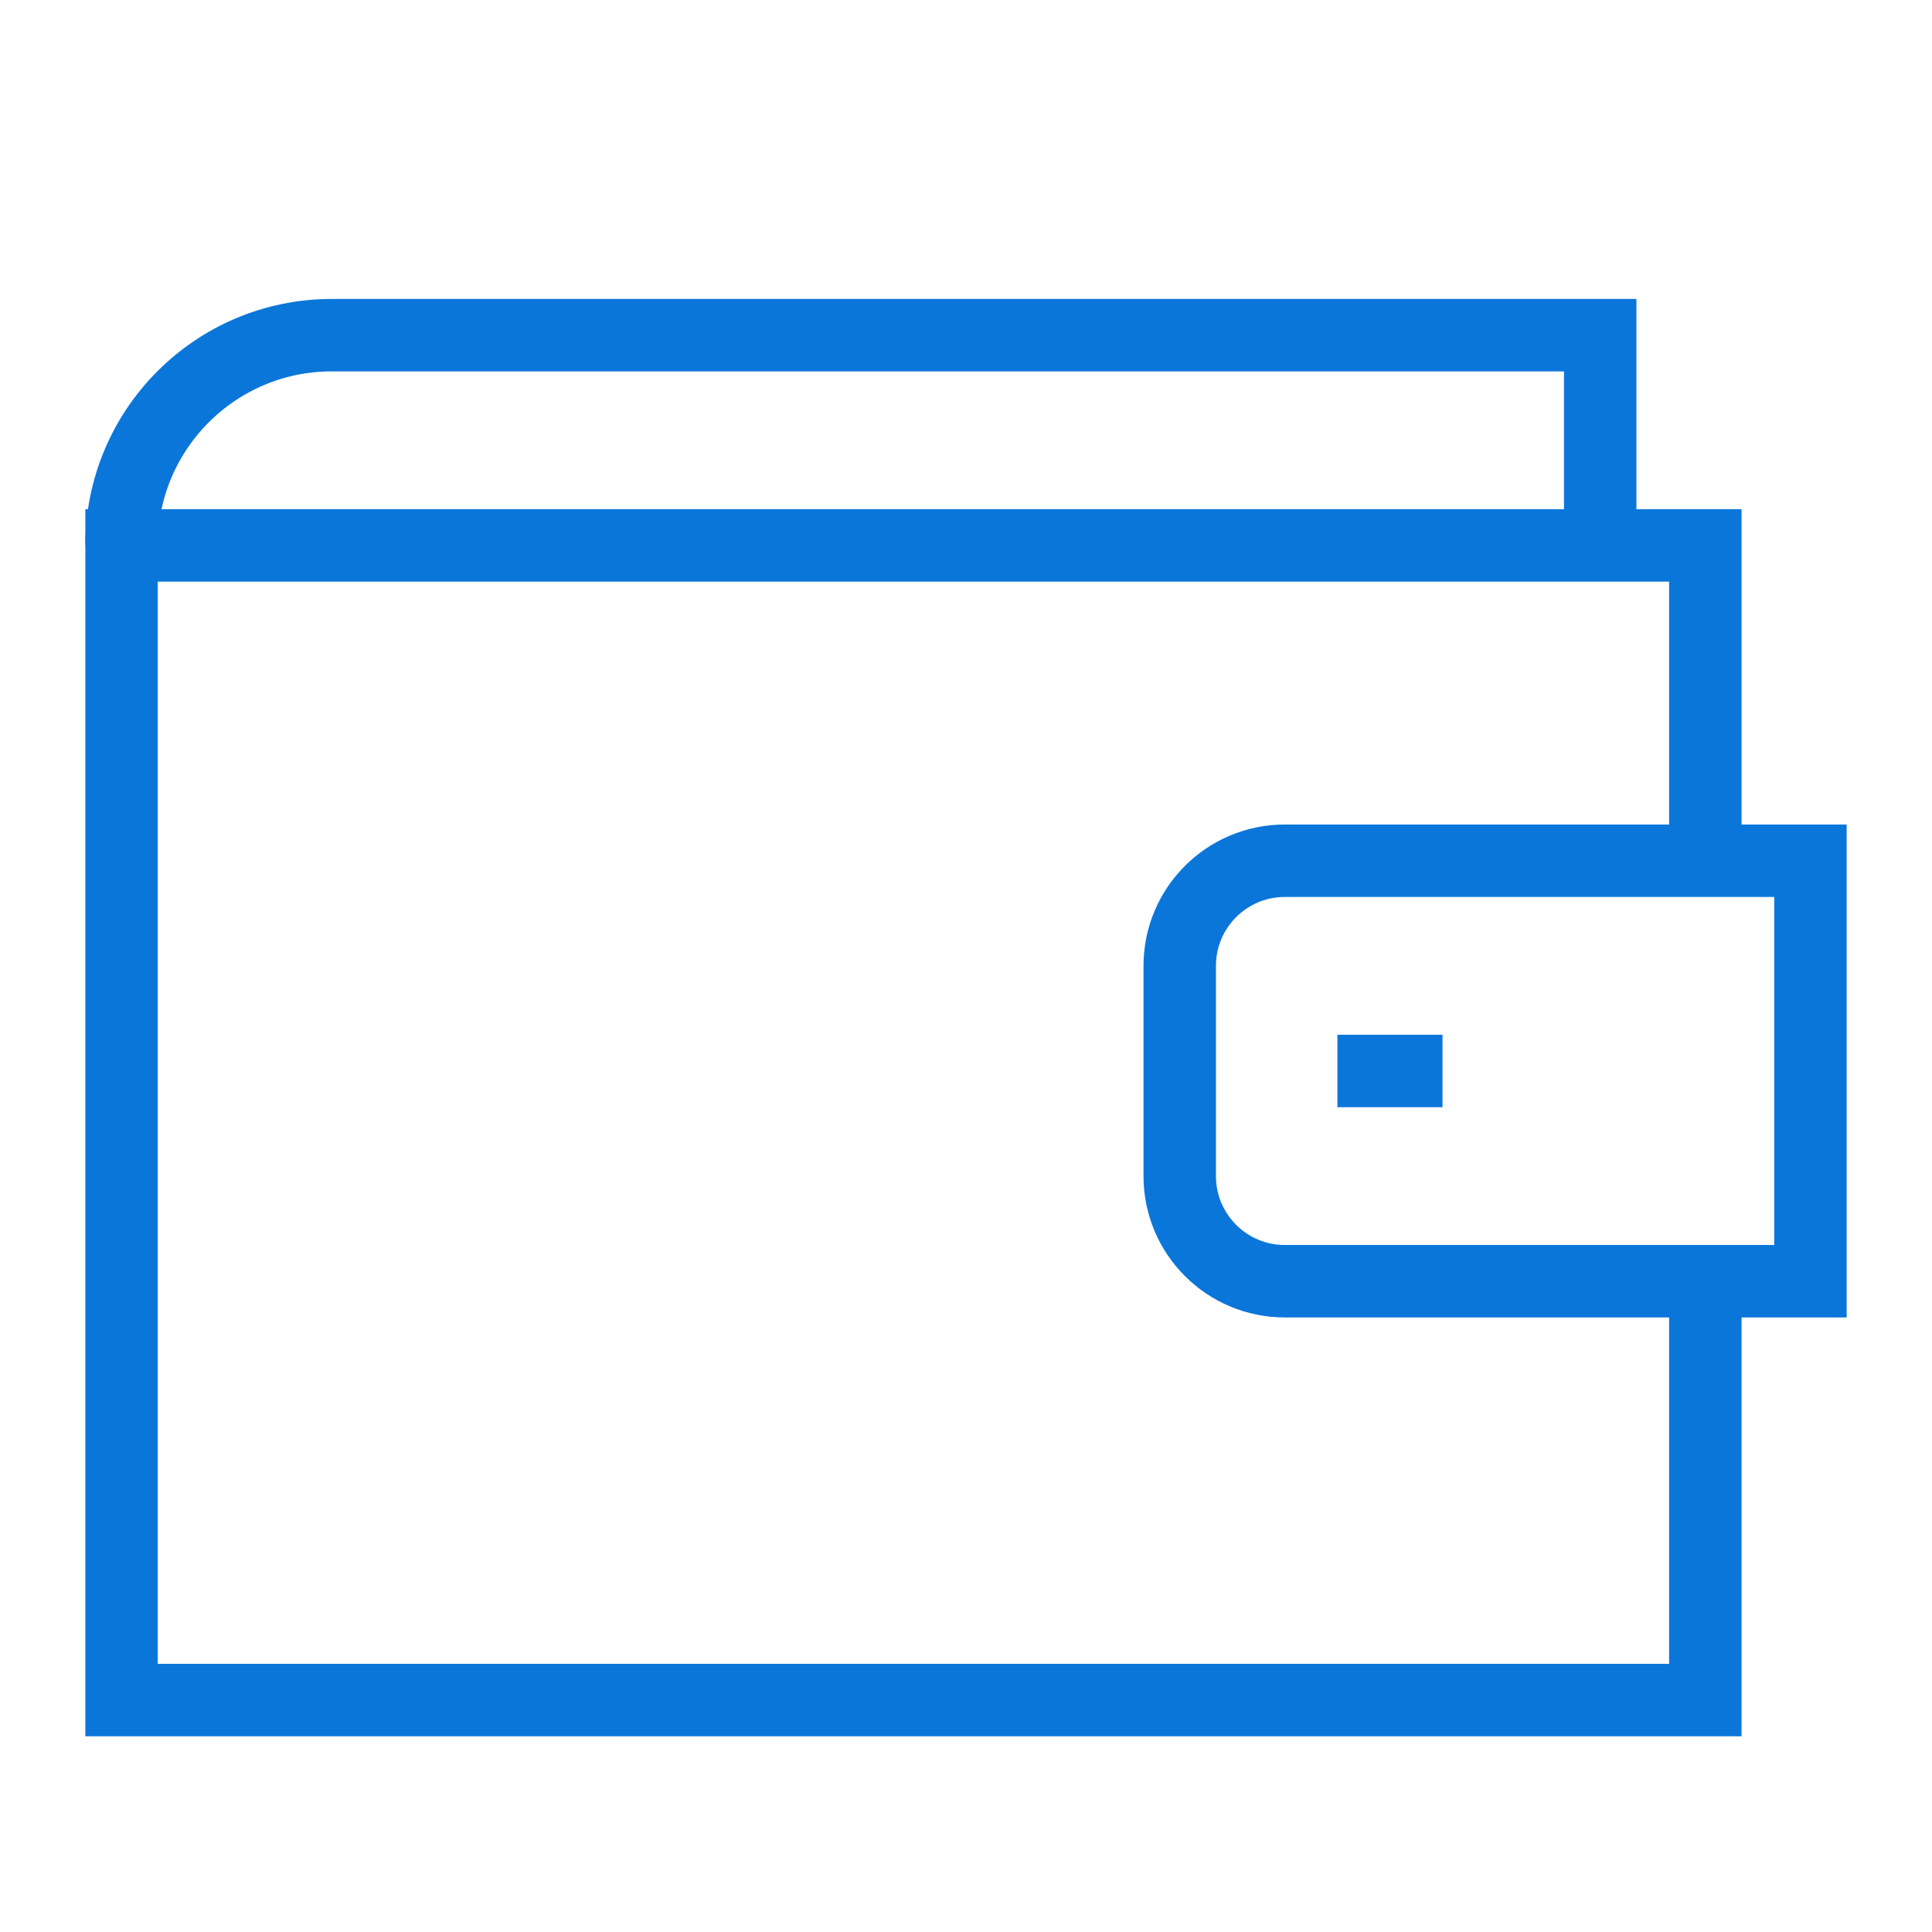 <?xml version="1.0" encoding="UTF-8"?>
<svg xmlns="http://www.w3.org/2000/svg" width="56" height="56" viewBox="0 0 56 56" fill="none">
  <mask id="mask0_5328_4289" style="mask-type:luminance" maskUnits="userSpaceOnUse" x="2" y="2" width="52" height="52">
    <path d="M2 2H54V54H2V2Z" fill="white"></path>
  </mask>
  <g mask="url(#mask0_5328_4289)">
    <path d="M3.523 15.809C3.523 12.443 6.252 9.715 9.617 9.715H46.383V15.809" stroke="#0B76DA" stroke-width="2.1" stroke-miterlimit="10"></path>
    <path d="M49.43 37.137V49.277H3.523V15.809H49.43V24.949" stroke="#0B76DA" stroke-width="2.1" stroke-miterlimit="10"></path>
    <path d="M52.477 37.137H37.242C35.559 37.137 34.195 35.773 34.195 34.09V27.996C34.195 26.313 35.559 24.949 37.242 24.949H52.477V37.137Z" stroke="#0B76DA" stroke-width="2.1" stroke-miterlimit="10"></path>
    <path d="M38.766 31.043H41.812" stroke="#0B76DA" stroke-width="2.1" stroke-miterlimit="10"></path>
  </g>
</svg>
